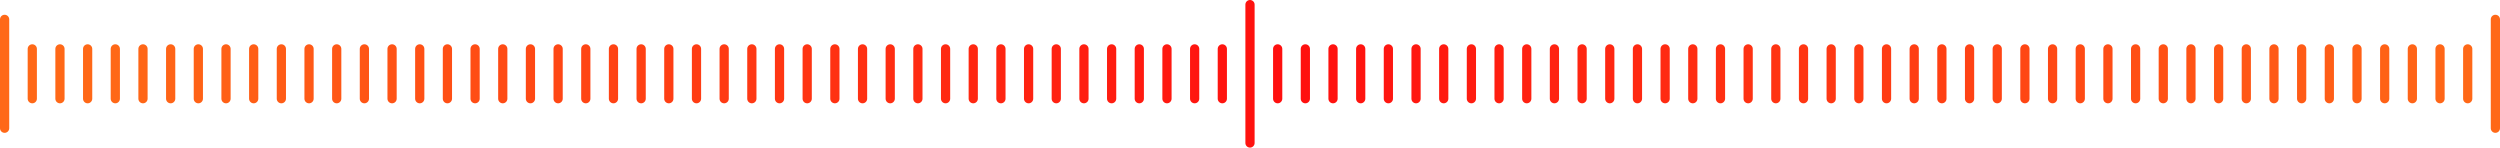 <svg width="542" height="32" viewBox="0 0 542 32" fill="none" xmlns="http://www.w3.org/2000/svg">
<path fill-rule="evenodd" clip-rule="evenodd" d="M270 1C270 0.448 270.448 0 271 0C271.552 0 272 0.448 272 1V31C272 31.552 271.552 32 271 32C270.448 32 270 31.552 270 31V1ZM0 4.2C0 3.648 0.448 3.2 1 3.2C1.552 3.2 2 3.648 2 4.2V27.8C2 28.352 1.552 28.8 1 28.8C0.448 28.8 0 28.352 0 27.8V4.2ZM6 10.6C6 10.048 6.448 9.6 7 9.6C7.552 9.6 8 10.048 8 10.6V21.4C8 21.952 7.552 22.4 7 22.4C6.448 22.4 6 21.952 6 21.4V10.6ZM13 9.6C12.448 9.6 12 10.048 12 10.6V21.4C12 21.952 12.448 22.4 13 22.4C13.552 22.4 14 21.952 14 21.4V10.6C14 10.048 13.552 9.6 13 9.6ZM18 10.6C18 10.048 18.448 9.6 19 9.6C19.552 9.6 20 10.048 20 10.6V21.4C20 21.952 19.552 22.4 19 22.4C18.448 22.4 18 21.952 18 21.4V10.6ZM25 9.6C24.448 9.6 24 10.048 24 10.6V21.4C24 21.952 24.448 22.4 25 22.4C25.552 22.4 26 21.952 26 21.4V10.6C26 10.048 25.552 9.6 25 9.6ZM30 10.6C30 10.048 30.448 9.6 31 9.6C31.552 9.6 32 10.048 32 10.6V21.4C32 21.952 31.552 22.4 31 22.4C30.448 22.4 30 21.952 30 21.4V10.6ZM37 9.6C36.448 9.6 36 10.048 36 10.6V21.4C36 21.952 36.448 22.4 37 22.4C37.552 22.4 38 21.952 38 21.4V10.6C38 10.048 37.552 9.6 37 9.6ZM42 10.6C42 10.048 42.448 9.6 43 9.6C43.552 9.6 44 10.048 44 10.6V21.4C44 21.952 43.552 22.4 43 22.4C42.448 22.4 42 21.952 42 21.4V10.6ZM49 9.6C48.448 9.6 48 10.048 48 10.6V21.4C48 21.952 48.448 22.4 49 22.4C49.552 22.4 50 21.952 50 21.4V10.6C50 10.048 49.552 9.6 49 9.6ZM54 10.6C54 10.048 54.448 9.6 55 9.6C55.552 9.6 56 10.048 56 10.6V21.4C56 21.952 55.552 22.4 55 22.4C54.448 22.4 54 21.952 54 21.4V10.6ZM61 9.6C60.448 9.6 60 10.048 60 10.6V21.4C60 21.952 60.448 22.4 61 22.4C61.552 22.4 62 21.952 62 21.4V10.6C62 10.048 61.552 9.6 61 9.6ZM66 10.6C66 10.048 66.448 9.6 67 9.6C67.552 9.6 68 10.048 68 10.6V21.4C68 21.952 67.552 22.4 67 22.4C66.448 22.4 66 21.952 66 21.4V10.6ZM73 9.6C72.448 9.6 72 10.048 72 10.6V21.4C72 21.952 72.448 22.4 73 22.4C73.552 22.4 74 21.952 74 21.4V10.6C74 10.048 73.552 9.6 73 9.6ZM78 10.6C78 10.048 78.448 9.6 79 9.6C79.552 9.6 80 10.048 80 10.6V21.4C80 21.952 79.552 22.4 79 22.4C78.448 22.4 78 21.952 78 21.4V10.6ZM85 9.6C84.448 9.6 84 10.048 84 10.6V21.4C84 21.952 84.448 22.4 85 22.4C85.552 22.4 86 21.952 86 21.4V10.6C86 10.048 85.552 9.6 85 9.6ZM90 10.6C90 10.048 90.448 9.6 91 9.6C91.552 9.6 92 10.048 92 10.6V21.4C92 21.952 91.552 22.4 91 22.4C90.448 22.4 90 21.952 90 21.4V10.6ZM97 9.6C96.448 9.6 96 10.048 96 10.6V21.4C96 21.952 96.448 22.4 97 22.4C97.552 22.4 98 21.952 98 21.4V10.6C98 10.048 97.552 9.6 97 9.6ZM102 10.6C102 10.048 102.448 9.6 103 9.6C103.552 9.6 104 10.048 104 10.6V21.4C104 21.952 103.552 22.4 103 22.4C102.448 22.4 102 21.952 102 21.4V10.6ZM109 9.6C108.448 9.6 108 10.048 108 10.6V21.4C108 21.952 108.448 22.4 109 22.4C109.552 22.4 110 21.952 110 21.4V10.6C110 10.048 109.552 9.6 109 9.6ZM114 10.6C114 10.048 114.448 9.6 115 9.6C115.552 9.6 116 10.048 116 10.6V21.4C116 21.952 115.552 22.4 115 22.4C114.448 22.4 114 21.952 114 21.4V10.6ZM121 9.6C120.448 9.6 120 10.048 120 10.6V21.4C120 21.952 120.448 22.4 121 22.4C121.552 22.4 122 21.952 122 21.4V10.6C122 10.048 121.552 9.6 121 9.6ZM126 10.6C126 10.048 126.448 9.6 127 9.6C127.552 9.6 128 10.048 128 10.6V21.4C128 21.952 127.552 22.4 127 22.4C126.448 22.4 126 21.952 126 21.4V10.6ZM133 9.6C132.448 9.6 132 10.048 132 10.6V21.4C132 21.952 132.448 22.4 133 22.4C133.552 22.4 134 21.952 134 21.4V10.6C134 10.048 133.552 9.6 133 9.6ZM138 10.6C138 10.048 138.448 9.6 139 9.6C139.552 9.6 140 10.048 140 10.6V21.4C140 21.952 139.552 22.4 139 22.4C138.448 22.4 138 21.952 138 21.4V10.6ZM145 9.6C144.448 9.6 144 10.048 144 10.6V21.4C144 21.952 144.448 22.4 145 22.4C145.552 22.4 146 21.952 146 21.4V10.6C146 10.048 145.552 9.6 145 9.6ZM150 10.6C150 10.048 150.448 9.6 151 9.6C151.552 9.6 152 10.048 152 10.6V21.4C152 21.952 151.552 22.4 151 22.4C150.448 22.4 150 21.952 150 21.4V10.6ZM157 9.6C156.448 9.6 156 10.048 156 10.6V21.4C156 21.952 156.448 22.4 157 22.4C157.552 22.4 158 21.952 158 21.4V10.6C158 10.048 157.552 9.6 157 9.6ZM162 10.6C162 10.048 162.448 9.6 163 9.6C163.552 9.6 164 10.048 164 10.6V21.4C164 21.952 163.552 22.4 163 22.4C162.448 22.4 162 21.952 162 21.4V10.6ZM169 9.6C168.448 9.6 168 10.048 168 10.6V21.4C168 21.952 168.448 22.4 169 22.4C169.552 22.4 170 21.952 170 21.4V10.6C170 10.048 169.552 9.6 169 9.6ZM174 10.6C174 10.048 174.448 9.6 175 9.6C175.552 9.6 176 10.048 176 10.6V21.4C176 21.952 175.552 22.4 175 22.4C174.448 22.4 174 21.952 174 21.4V10.6ZM181 9.6C180.448 9.6 180 10.048 180 10.6V21.4C180 21.952 180.448 22.4 181 22.4C181.552 22.4 182 21.952 182 21.4V10.6C182 10.048 181.552 9.6 181 9.6ZM186 10.6C186 10.048 186.448 9.6 187 9.6C187.552 9.6 188 10.048 188 10.6V21.4C188 21.952 187.552 22.4 187 22.4C186.448 22.4 186 21.952 186 21.4V10.6ZM193 9.6C192.448 9.6 192 10.048 192 10.6V21.4C192 21.952 192.448 22.4 193 22.4C193.552 22.4 194 21.952 194 21.4V10.6C194 10.048 193.552 9.6 193 9.6ZM198 10.6C198 10.048 198.448 9.6 199 9.6C199.552 9.6 200 10.048 200 10.6V21.4C200 21.952 199.552 22.4 199 22.4C198.448 22.4 198 21.952 198 21.4V10.6ZM205 9.6C204.448 9.6 204 10.048 204 10.6V21.4C204 21.952 204.448 22.4 205 22.4C205.552 22.4 206 21.952 206 21.4V10.6C206 10.048 205.552 9.6 205 9.6ZM210 10.6C210 10.048 210.448 9.6 211 9.6C211.552 9.6 212 10.048 212 10.6V21.4C212 21.952 211.552 22.4 211 22.4C210.448 22.4 210 21.952 210 21.4V10.6ZM217 9.6C216.448 9.6 216 10.048 216 10.6V21.4C216 21.952 216.448 22.4 217 22.4C217.552 22.4 218 21.952 218 21.4V10.6C218 10.048 217.552 9.6 217 9.6ZM222 10.6C222 10.048 222.448 9.6 223 9.6C223.552 9.6 224 10.048 224 10.6V21.4C224 21.952 223.552 22.4 223 22.4C222.448 22.4 222 21.952 222 21.4V10.6ZM229 9.6C228.448 9.6 228 10.048 228 10.6V21.4C228 21.952 228.448 22.4 229 22.4C229.552 22.4 230 21.952 230 21.4V10.6C230 10.048 229.552 9.6 229 9.6ZM234 10.6C234 10.048 234.448 9.6 235 9.6C235.552 9.6 236 10.048 236 10.6V21.4C236 21.952 235.552 22.4 235 22.4C234.448 22.4 234 21.952 234 21.4V10.6ZM241 9.6C240.448 9.6 240 10.048 240 10.6V21.4C240 21.952 240.448 22.4 241 22.4C241.552 22.4 242 21.952 242 21.4V10.6C242 10.048 241.552 9.6 241 9.6ZM246 10.6C246 10.048 246.448 9.6 247 9.6C247.552 9.6 248 10.048 248 10.6V21.4C248 21.952 247.552 22.4 247 22.4C246.448 22.4 246 21.952 246 21.4V10.6ZM253 9.6C252.448 9.6 252 10.048 252 10.6V21.4C252 21.952 252.448 22.4 253 22.4C253.552 22.4 254 21.952 254 21.4V10.6C254 10.048 253.552 9.6 253 9.6ZM258 10.6C258 10.048 258.448 9.6 259 9.6C259.552 9.6 260 10.048 260 10.6V21.4C260 21.952 259.552 22.4 259 22.4C258.448 22.4 258 21.952 258 21.4V10.6ZM265 9.6C264.448 9.6 264 10.048 264 10.6V21.4C264 21.952 264.448 22.4 265 22.4C265.552 22.4 266 21.952 266 21.4V10.6C266 10.048 265.552 9.6 265 9.6ZM277 9.6C276.448 9.6 276 10.048 276 10.6V21.4C276 21.952 276.448 22.4 277 22.4C277.552 22.4 278 21.952 278 21.4V10.6C278 10.048 277.552 9.6 277 9.6ZM282 10.6C282 10.048 282.448 9.6 283 9.6C283.552 9.6 284 10.048 284 10.6V21.4C284 21.952 283.552 22.4 283 22.4C282.448 22.4 282 21.952 282 21.4V10.6ZM289 9.6C288.448 9.6 288 10.048 288 10.6V21.4C288 21.952 288.448 22.4 289 22.4C289.552 22.4 290 21.952 290 21.4V10.6C290 10.048 289.552 9.6 289 9.6ZM294 10.6C294 10.048 294.448 9.6 295 9.6C295.552 9.6 296 10.048 296 10.6V21.4C296 21.952 295.552 22.4 295 22.4C294.448 22.4 294 21.952 294 21.4V10.6ZM301 9.6C300.448 9.6 300 10.048 300 10.6V21.4C300 21.952 300.448 22.4 301 22.4C301.552 22.4 302 21.952 302 21.4V10.6C302 10.048 301.552 9.6 301 9.6ZM306 10.6C306 10.048 306.448 9.6 307 9.6C307.552 9.6 308 10.048 308 10.6V21.4C308 21.952 307.552 22.4 307 22.4C306.448 22.4 306 21.952 306 21.4V10.6ZM313 9.6C312.448 9.6 312 10.048 312 10.6V21.4C312 21.952 312.448 22.4 313 22.4C313.552 22.4 314 21.952 314 21.4V10.6C314 10.048 313.552 9.6 313 9.6ZM318 10.6C318 10.048 318.448 9.6 319 9.6C319.552 9.6 320 10.048 320 10.6V21.4C320 21.952 319.552 22.4 319 22.4C318.448 22.4 318 21.952 318 21.4V10.6ZM325 9.6C324.448 9.6 324 10.048 324 10.6V21.4C324 21.952 324.448 22.4 325 22.4C325.552 22.4 326 21.952 326 21.4V10.6C326 10.048 325.552 9.6 325 9.6ZM330 10.6C330 10.048 330.448 9.6 331 9.6C331.552 9.6 332 10.048 332 10.6V21.4C332 21.952 331.552 22.4 331 22.4C330.448 22.4 330 21.952 330 21.4V10.6ZM337 9.6C336.448 9.6 336 10.048 336 10.6V21.4C336 21.952 336.448 22.4 337 22.4C337.552 22.4 338 21.952 338 21.4V10.6C338 10.048 337.552 9.6 337 9.6ZM342 10.6C342 10.048 342.448 9.6 343 9.6C343.552 9.6 344 10.048 344 10.6V21.4C344 21.952 343.552 22.4 343 22.4C342.448 22.4 342 21.952 342 21.4V10.6ZM349 9.6C348.448 9.6 348 10.048 348 10.6V21.4C348 21.952 348.448 22.4 349 22.4C349.552 22.4 350 21.952 350 21.4V10.6C350 10.048 349.552 9.6 349 9.6ZM354 10.6C354 10.048 354.448 9.6 355 9.6C355.552 9.6 356 10.048 356 10.6V21.4C356 21.952 355.552 22.4 355 22.4C354.448 22.4 354 21.952 354 21.4V10.6ZM361 9.6C360.448 9.6 360 10.048 360 10.6V21.4C360 21.952 360.448 22.4 361 22.4C361.552 22.4 362 21.952 362 21.4V10.6C362 10.048 361.552 9.6 361 9.6ZM366 10.6C366 10.048 366.448 9.6 367 9.6C367.552 9.6 368 10.048 368 10.6V21.4C368 21.952 367.552 22.4 367 22.4C366.448 22.4 366 21.952 366 21.4V10.6ZM373 9.6C372.448 9.6 372 10.048 372 10.6V21.4C372 21.952 372.448 22.4 373 22.4C373.552 22.4 374 21.952 374 21.4V10.6C374 10.048 373.552 9.6 373 9.6ZM378 10.6C378 10.048 378.448 9.6 379 9.6C379.552 9.6 380 10.048 380 10.6V21.4C380 21.952 379.552 22.4 379 22.4C378.448 22.4 378 21.952 378 21.4V10.6ZM385 9.6C384.448 9.6 384 10.048 384 10.6V21.4C384 21.952 384.448 22.4 385 22.4C385.552 22.4 386 21.952 386 21.4V10.6C386 10.048 385.552 9.6 385 9.6ZM390 10.6C390 10.048 390.448 9.6 391 9.6C391.552 9.6 392 10.048 392 10.6V21.4C392 21.952 391.552 22.4 391 22.4C390.448 22.4 390 21.952 390 21.4V10.6ZM397 9.6C396.448 9.6 396 10.048 396 10.6V21.4C396 21.952 396.448 22.4 397 22.4C397.552 22.4 398 21.952 398 21.4V10.6C398 10.048 397.552 9.6 397 9.6ZM402 10.6C402 10.048 402.448 9.6 403 9.6C403.552 9.6 404 10.048 404 10.6V21.4C404 21.952 403.552 22.4 403 22.4C402.448 22.4 402 21.952 402 21.4V10.6ZM409 9.6C408.448 9.6 408 10.048 408 10.6V21.4C408 21.952 408.448 22.4 409 22.4C409.552 22.4 410 21.952 410 21.4V10.6C410 10.048 409.552 9.6 409 9.6ZM414 10.6C414 10.048 414.448 9.6 415 9.6C415.552 9.6 416 10.048 416 10.6V21.4C416 21.952 415.552 22.4 415 22.4C414.448 22.4 414 21.952 414 21.4V10.6ZM421 9.6C420.448 9.6 420 10.048 420 10.6V21.4C420 21.952 420.448 22.4 421 22.4C421.552 22.4 422 21.952 422 21.4V10.6C422 10.048 421.552 9.6 421 9.6ZM426 10.6C426 10.048 426.448 9.6 427 9.6C427.552 9.6 428 10.048 428 10.6V21.4C428 21.952 427.552 22.4 427 22.4C426.448 22.4 426 21.952 426 21.4V10.6ZM433 9.6C432.448 9.6 432 10.048 432 10.6V21.4C432 21.952 432.448 22.4 433 22.4C433.552 22.4 434 21.952 434 21.4V10.6C434 10.048 433.552 9.6 433 9.6ZM438 10.6C438 10.048 438.448 9.6 439 9.6C439.552 9.6 440 10.048 440 10.6V21.4C440 21.952 439.552 22.4 439 22.4C438.448 22.4 438 21.952 438 21.4V10.6ZM445 9.6C444.448 9.6 444 10.048 444 10.6V21.4C444 21.952 444.448 22.4 445 22.4C445.552 22.4 446 21.952 446 21.4V10.6C446 10.048 445.552 9.6 445 9.6ZM450 10.6C450 10.048 450.448 9.6 451 9.6C451.552 9.6 452 10.048 452 10.6V21.4C452 21.952 451.552 22.4 451 22.4C450.448 22.4 450 21.952 450 21.4V10.6ZM457 9.6C456.448 9.6 456 10.048 456 10.6V21.4C456 21.952 456.448 22.4 457 22.4C457.552 22.4 458 21.952 458 21.4V10.6C458 10.048 457.552 9.6 457 9.6ZM462 10.6C462 10.048 462.448 9.6 463 9.6C463.552 9.6 464 10.048 464 10.6V21.4C464 21.952 463.552 22.4 463 22.4C462.448 22.4 462 21.952 462 21.4V10.6ZM469 9.6C468.448 9.6 468 10.048 468 10.6V21.4C468 21.952 468.448 22.4 469 22.4C469.552 22.4 470 21.952 470 21.4V10.6C470 10.048 469.552 9.6 469 9.6ZM474 10.6C474 10.048 474.448 9.6 475 9.6C475.552 9.6 476 10.048 476 10.6V21.4C476 21.952 475.552 22.4 475 22.4C474.448 22.4 474 21.952 474 21.4V10.6ZM481 9.6C480.448 9.6 480 10.048 480 10.6V21.4C480 21.952 480.448 22.4 481 22.4C481.552 22.4 482 21.952 482 21.4V10.6C482 10.048 481.552 9.6 481 9.6ZM486 10.6C486 10.048 486.448 9.6 487 9.6C487.552 9.6 488 10.048 488 10.6V21.4C488 21.952 487.552 22.4 487 22.4C486.448 22.4 486 21.952 486 21.4V10.6ZM493 9.6C492.448 9.6 492 10.048 492 10.6V21.4C492 21.952 492.448 22.4 493 22.4C493.552 22.4 494 21.952 494 21.4V10.6C494 10.048 493.552 9.6 493 9.6ZM498 10.6C498 10.048 498.448 9.6 499 9.6C499.552 9.6 500 10.048 500 10.6V21.4C500 21.952 499.552 22.4 499 22.4C498.448 22.4 498 21.952 498 21.4V10.6ZM505 9.6C504.448 9.6 504 10.048 504 10.6V21.4C504 21.952 504.448 22.4 505 22.4C505.552 22.4 506 21.952 506 21.4V10.6C506 10.048 505.552 9.6 505 9.6ZM510 10.6C510 10.048 510.448 9.6 511 9.6C511.552 9.6 512 10.048 512 10.6V21.4C512 21.952 511.552 22.4 511 22.4C510.448 22.4 510 21.952 510 21.4V10.6ZM517 9.6C516.448 9.6 516 10.048 516 10.6V21.4C516 21.952 516.448 22.4 517 22.4C517.552 22.4 518 21.952 518 21.4V10.6C518 10.048 517.552 9.6 517 9.6ZM522 10.6C522 10.048 522.448 9.6 523 9.6C523.552 9.6 524 10.048 524 10.6V21.4C524 21.952 523.552 22.4 523 22.4C522.448 22.4 522 21.952 522 21.4V10.6ZM529 9.6C528.448 9.6 528 10.048 528 10.6V21.4C528 21.952 528.448 22.4 529 22.4C529.552 22.4 530 21.952 530 21.4V10.6C530 10.048 529.552 9.6 529 9.6ZM534 10.6C534 10.048 534.448 9.6 535 9.6C535.552 9.6 536 10.048 536 10.6V21.4C536 21.952 535.552 22.4 535 22.4C534.448 22.4 534 21.952 534 21.4V10.6ZM541 3.2C540.448 3.2 540 3.648 540 4.2V27.8C540 28.352 540.448 28.8 541 28.8C541.552 28.8 542 28.352 542 27.8V4.2C542 3.648 541.552 3.2 541 3.2Z" fill="url(#paint0_linear_958_34009)"/>
<defs>
<linearGradient id="paint0_linear_958_34009" x1="25.774" y1="30.778" x2="535.018" y2="30.778" gradientUnits="userSpaceOnUse">
<stop stop-color="#FF6817"/>
<stop offset="0.5" stop-color="#FF0F0F"/>
<stop offset="1" stop-color="#FF6817"/>
</linearGradient>
</defs>
</svg>
